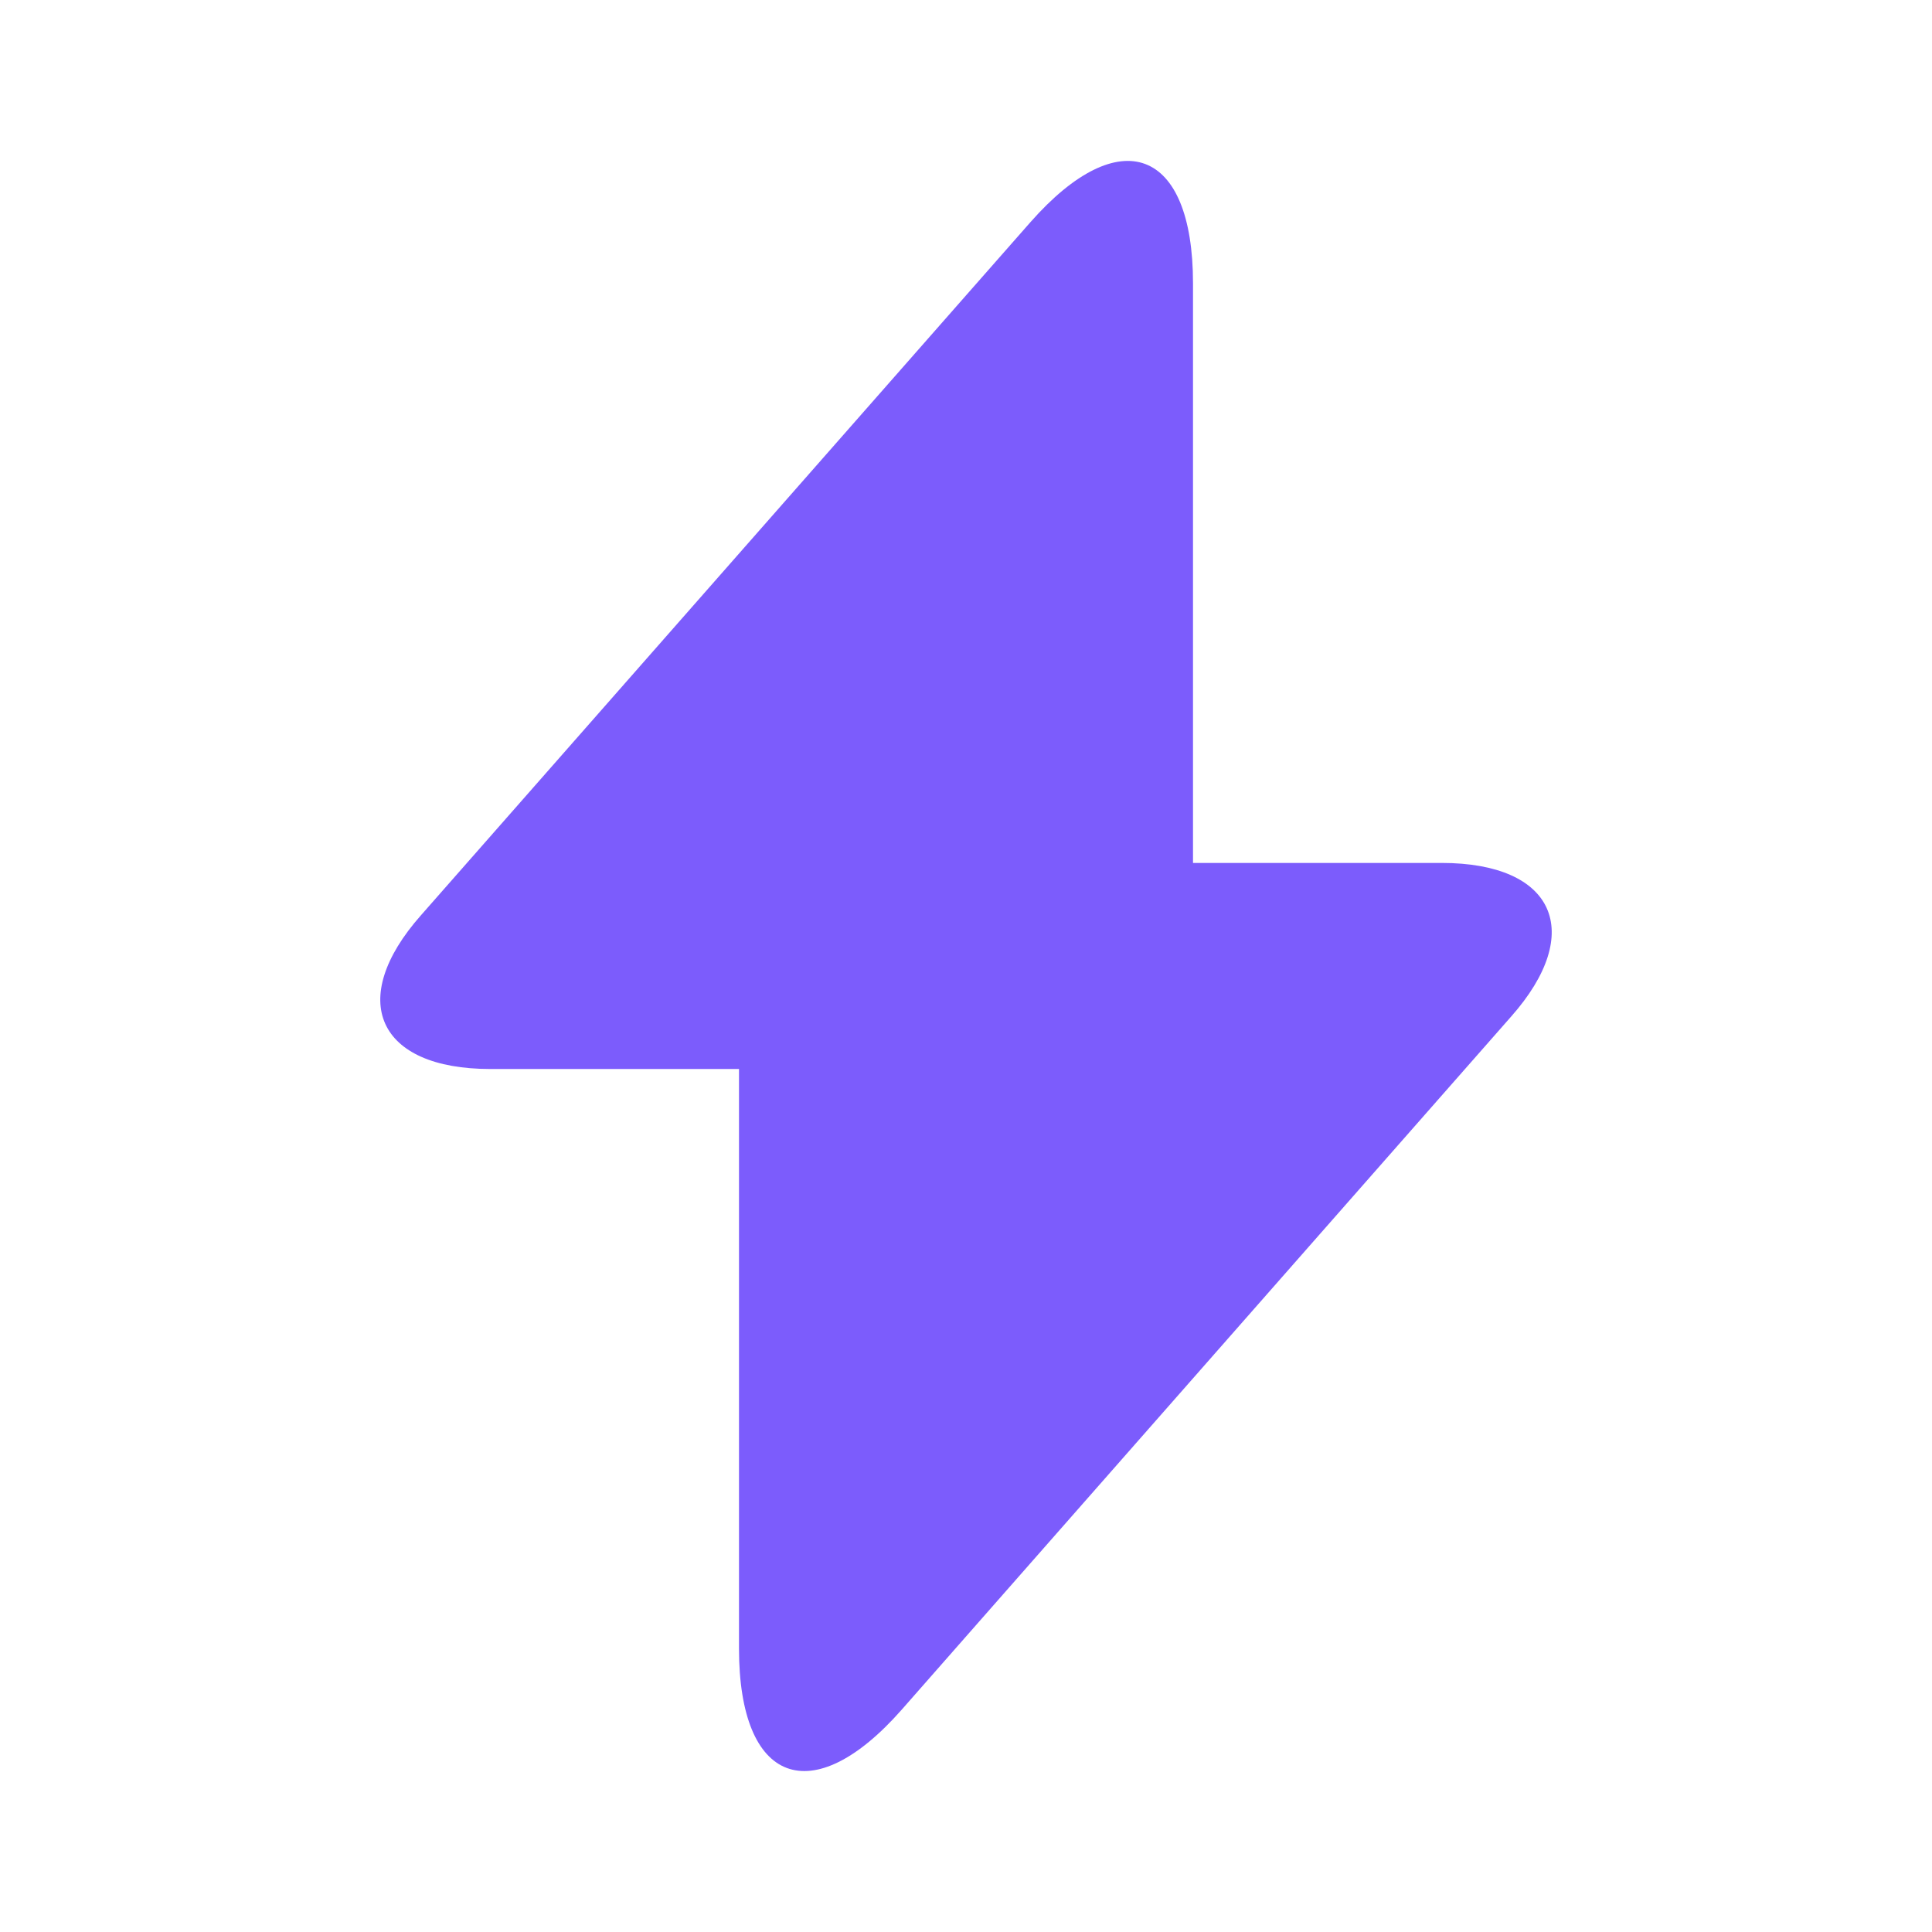 <svg width="32" height="32" viewBox="0 0 32 32" fill="none" xmlns="http://www.w3.org/2000/svg">
<path d="M23.88 14.293H19.76V4.693C19.76 2.453 18.547 2 17.067 3.68L16 4.893L6.973 15.159C5.733 16.559 6.253 17.706 8.12 17.706H12.24V27.306C12.24 29.546 13.453 30 14.933 28.32L16 27.106L25.027 16.84C26.267 15.44 25.747 14.293 23.88 14.293Z" fill="#7C5CFC"/>
</svg>
